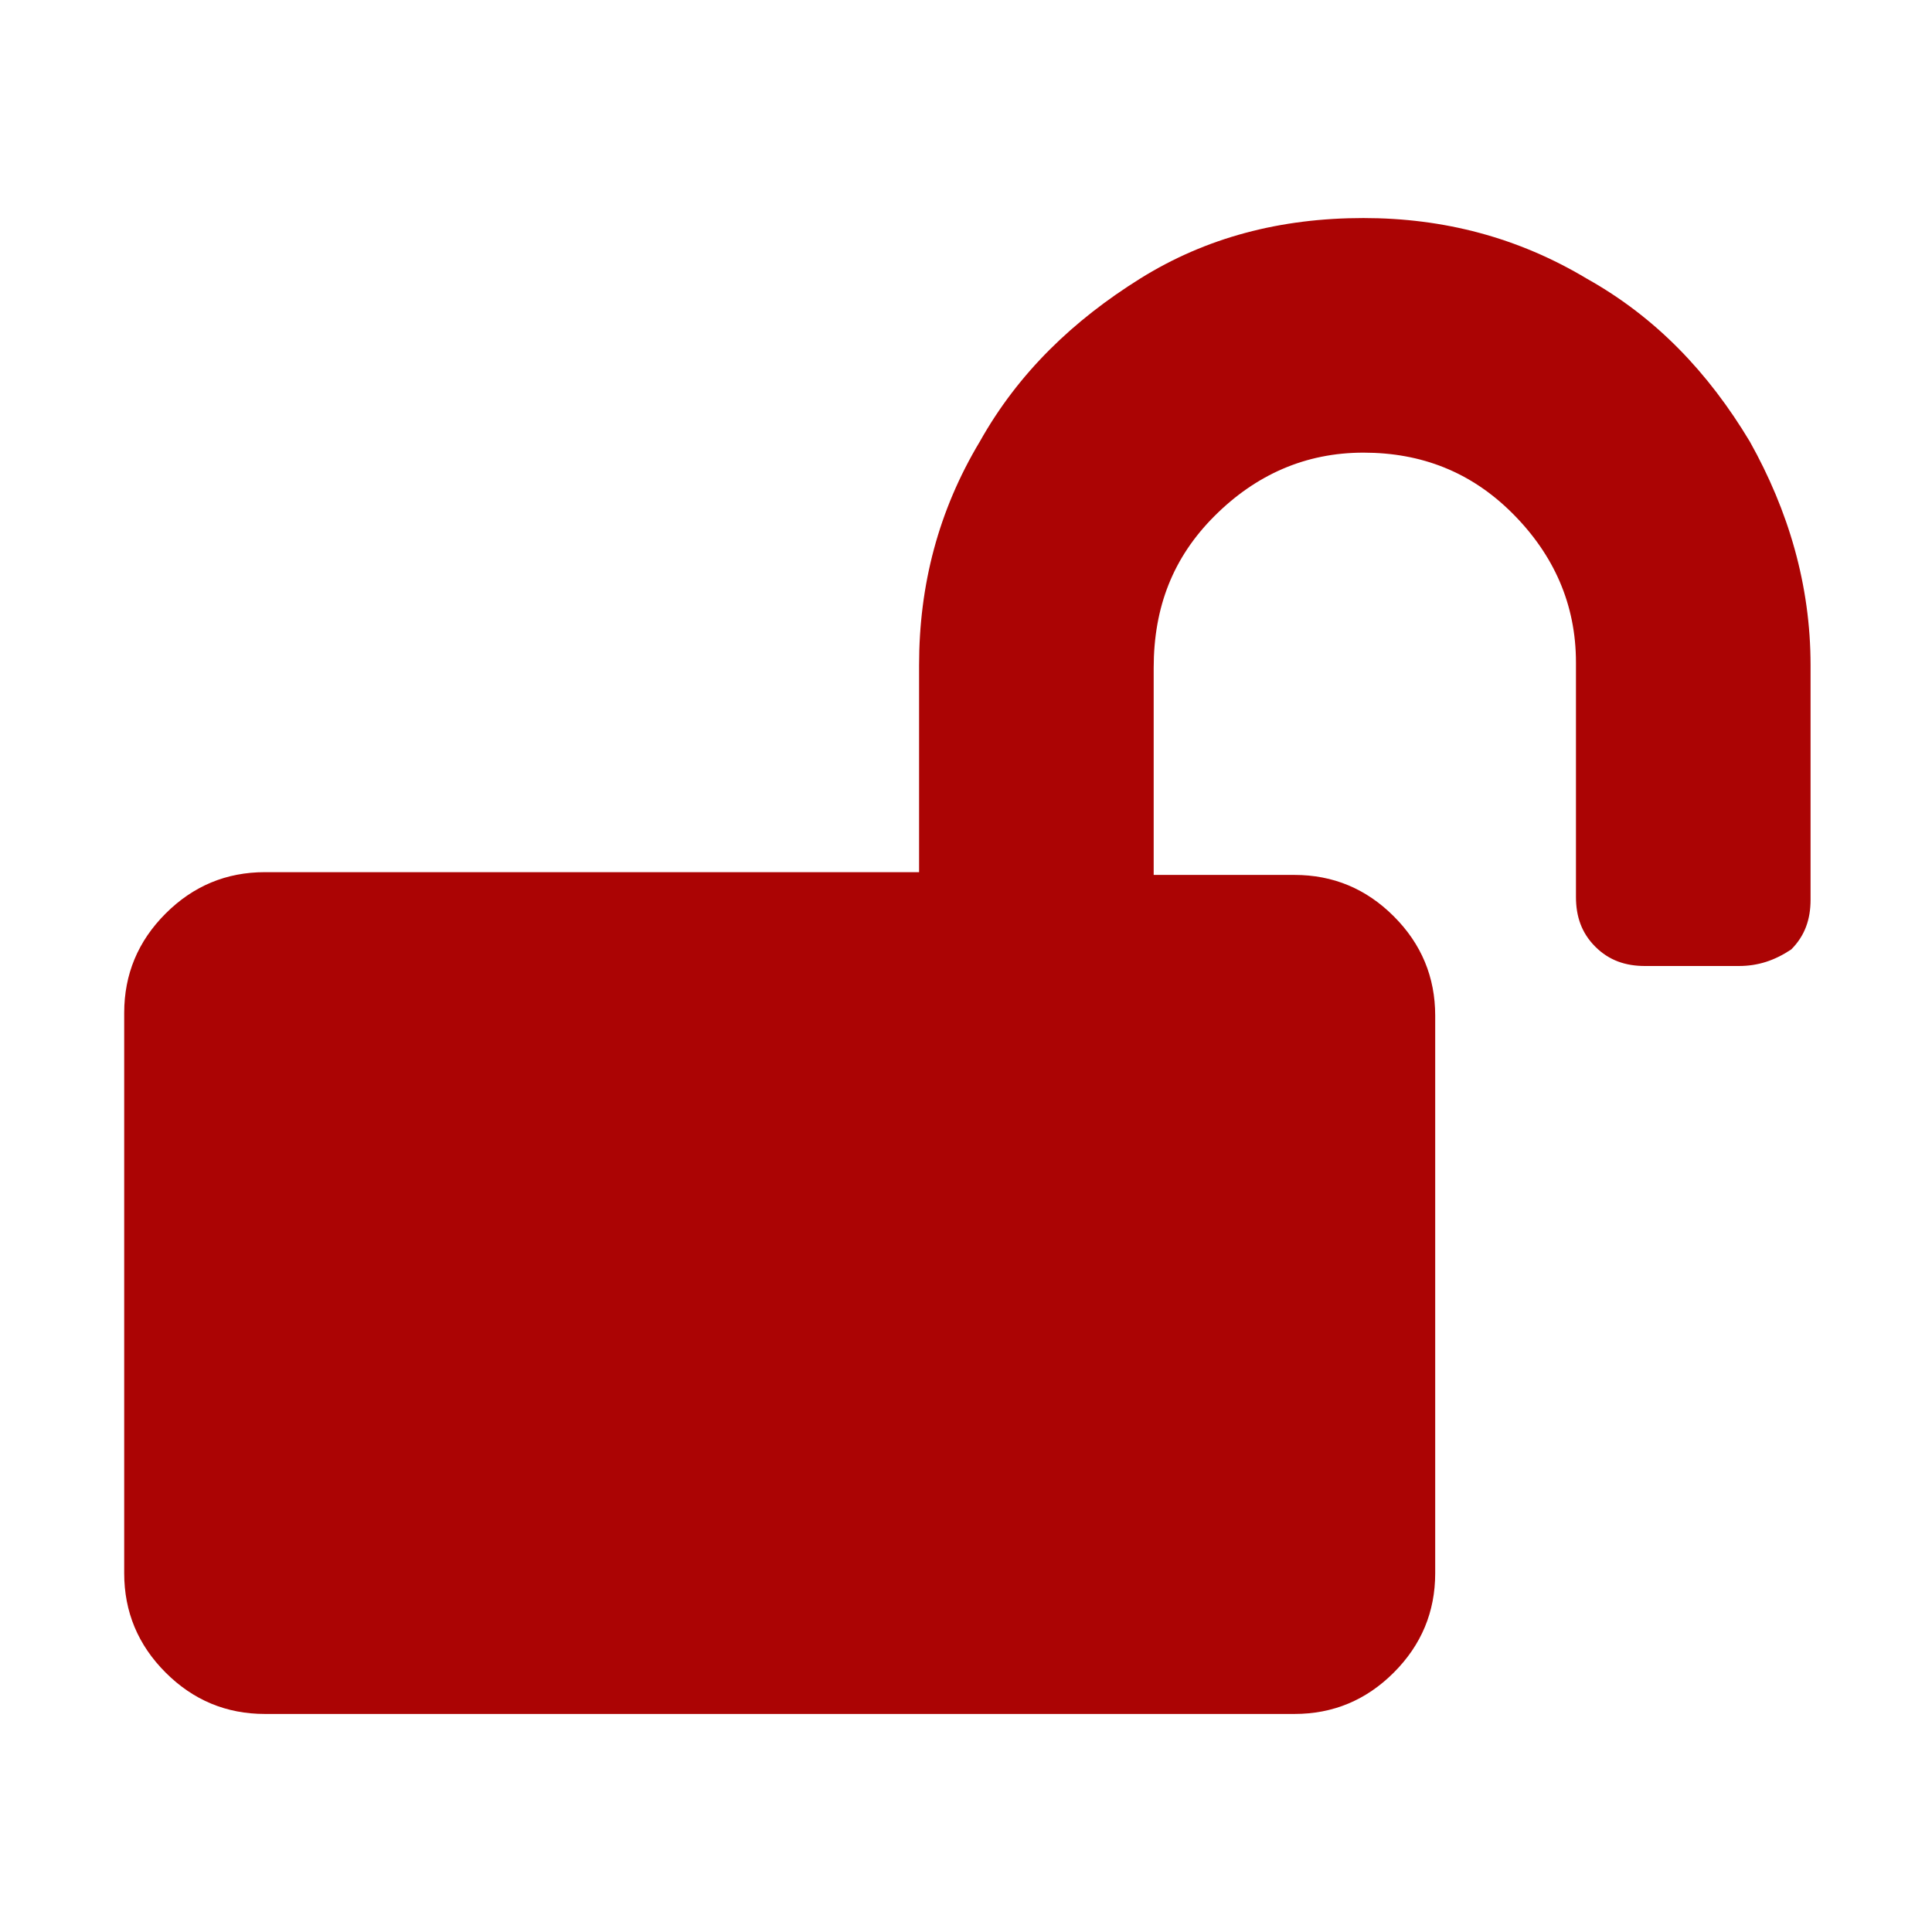<?xml version="1.0" encoding="utf-8"?>
<!-- Generator: Adobe Illustrator 23.0.0, SVG Export Plug-In . SVG Version: 6.00 Build 0)  -->
<svg version="1.1" id="Layer_1" xmlns="http://www.w3.org/2000/svg" xmlns:xlink="http://www.w3.org/1999/xlink" x="0px" y="0px"
	 viewBox="0 0 70 70" style="enable-background:new 0 0 70 70;" xml:space="preserve">
<style type="text/css">
	.st0{fill:#AB0404;}
</style>
<g>
	<path class="st0" d="M49.4,7.9c2.9,0,5.6,0.7,8.1,2.2c2.5,1.4,4.4,3.4,5.9,5.9c1.4,2.5,2.2,5.2,2.2,8.1v8.5c0,0.7-0.2,1.3-0.7,1.8
		C64.3,34.8,63.7,35,63,35h-3.4c-0.7,0-1.3-0.2-1.8-0.7c-0.5-0.5-0.7-1.1-0.7-1.8V24c0-2.1-0.8-3.9-2.3-5.4
		c-1.5-1.5-3.3-2.2-5.4-2.2s-3.9,0.8-5.4,2.3c-1.5,1.5-2.2,3.3-2.2,5.5v7.5h5.1c1.4,0,2.6,0.5,3.6,1.5s1.5,2.2,1.5,3.6V57
		c0,1.4-0.5,2.6-1.5,3.6s-2.2,1.5-3.6,1.5H9.6c-1.4,0-2.6-0.5-3.6-1.5S4.5,58.4,4.5,57V36.7c0-1.4,0.5-2.6,1.5-3.6s2.2-1.5,3.6-1.5
		h23.7v-7.5c0-2.9,0.7-5.6,2.2-8.1c1.4-2.5,3.4-4.4,5.8-5.9C43.7,8.6,46.4,7.9,49.4,7.9z"/>
</g>
</svg>
